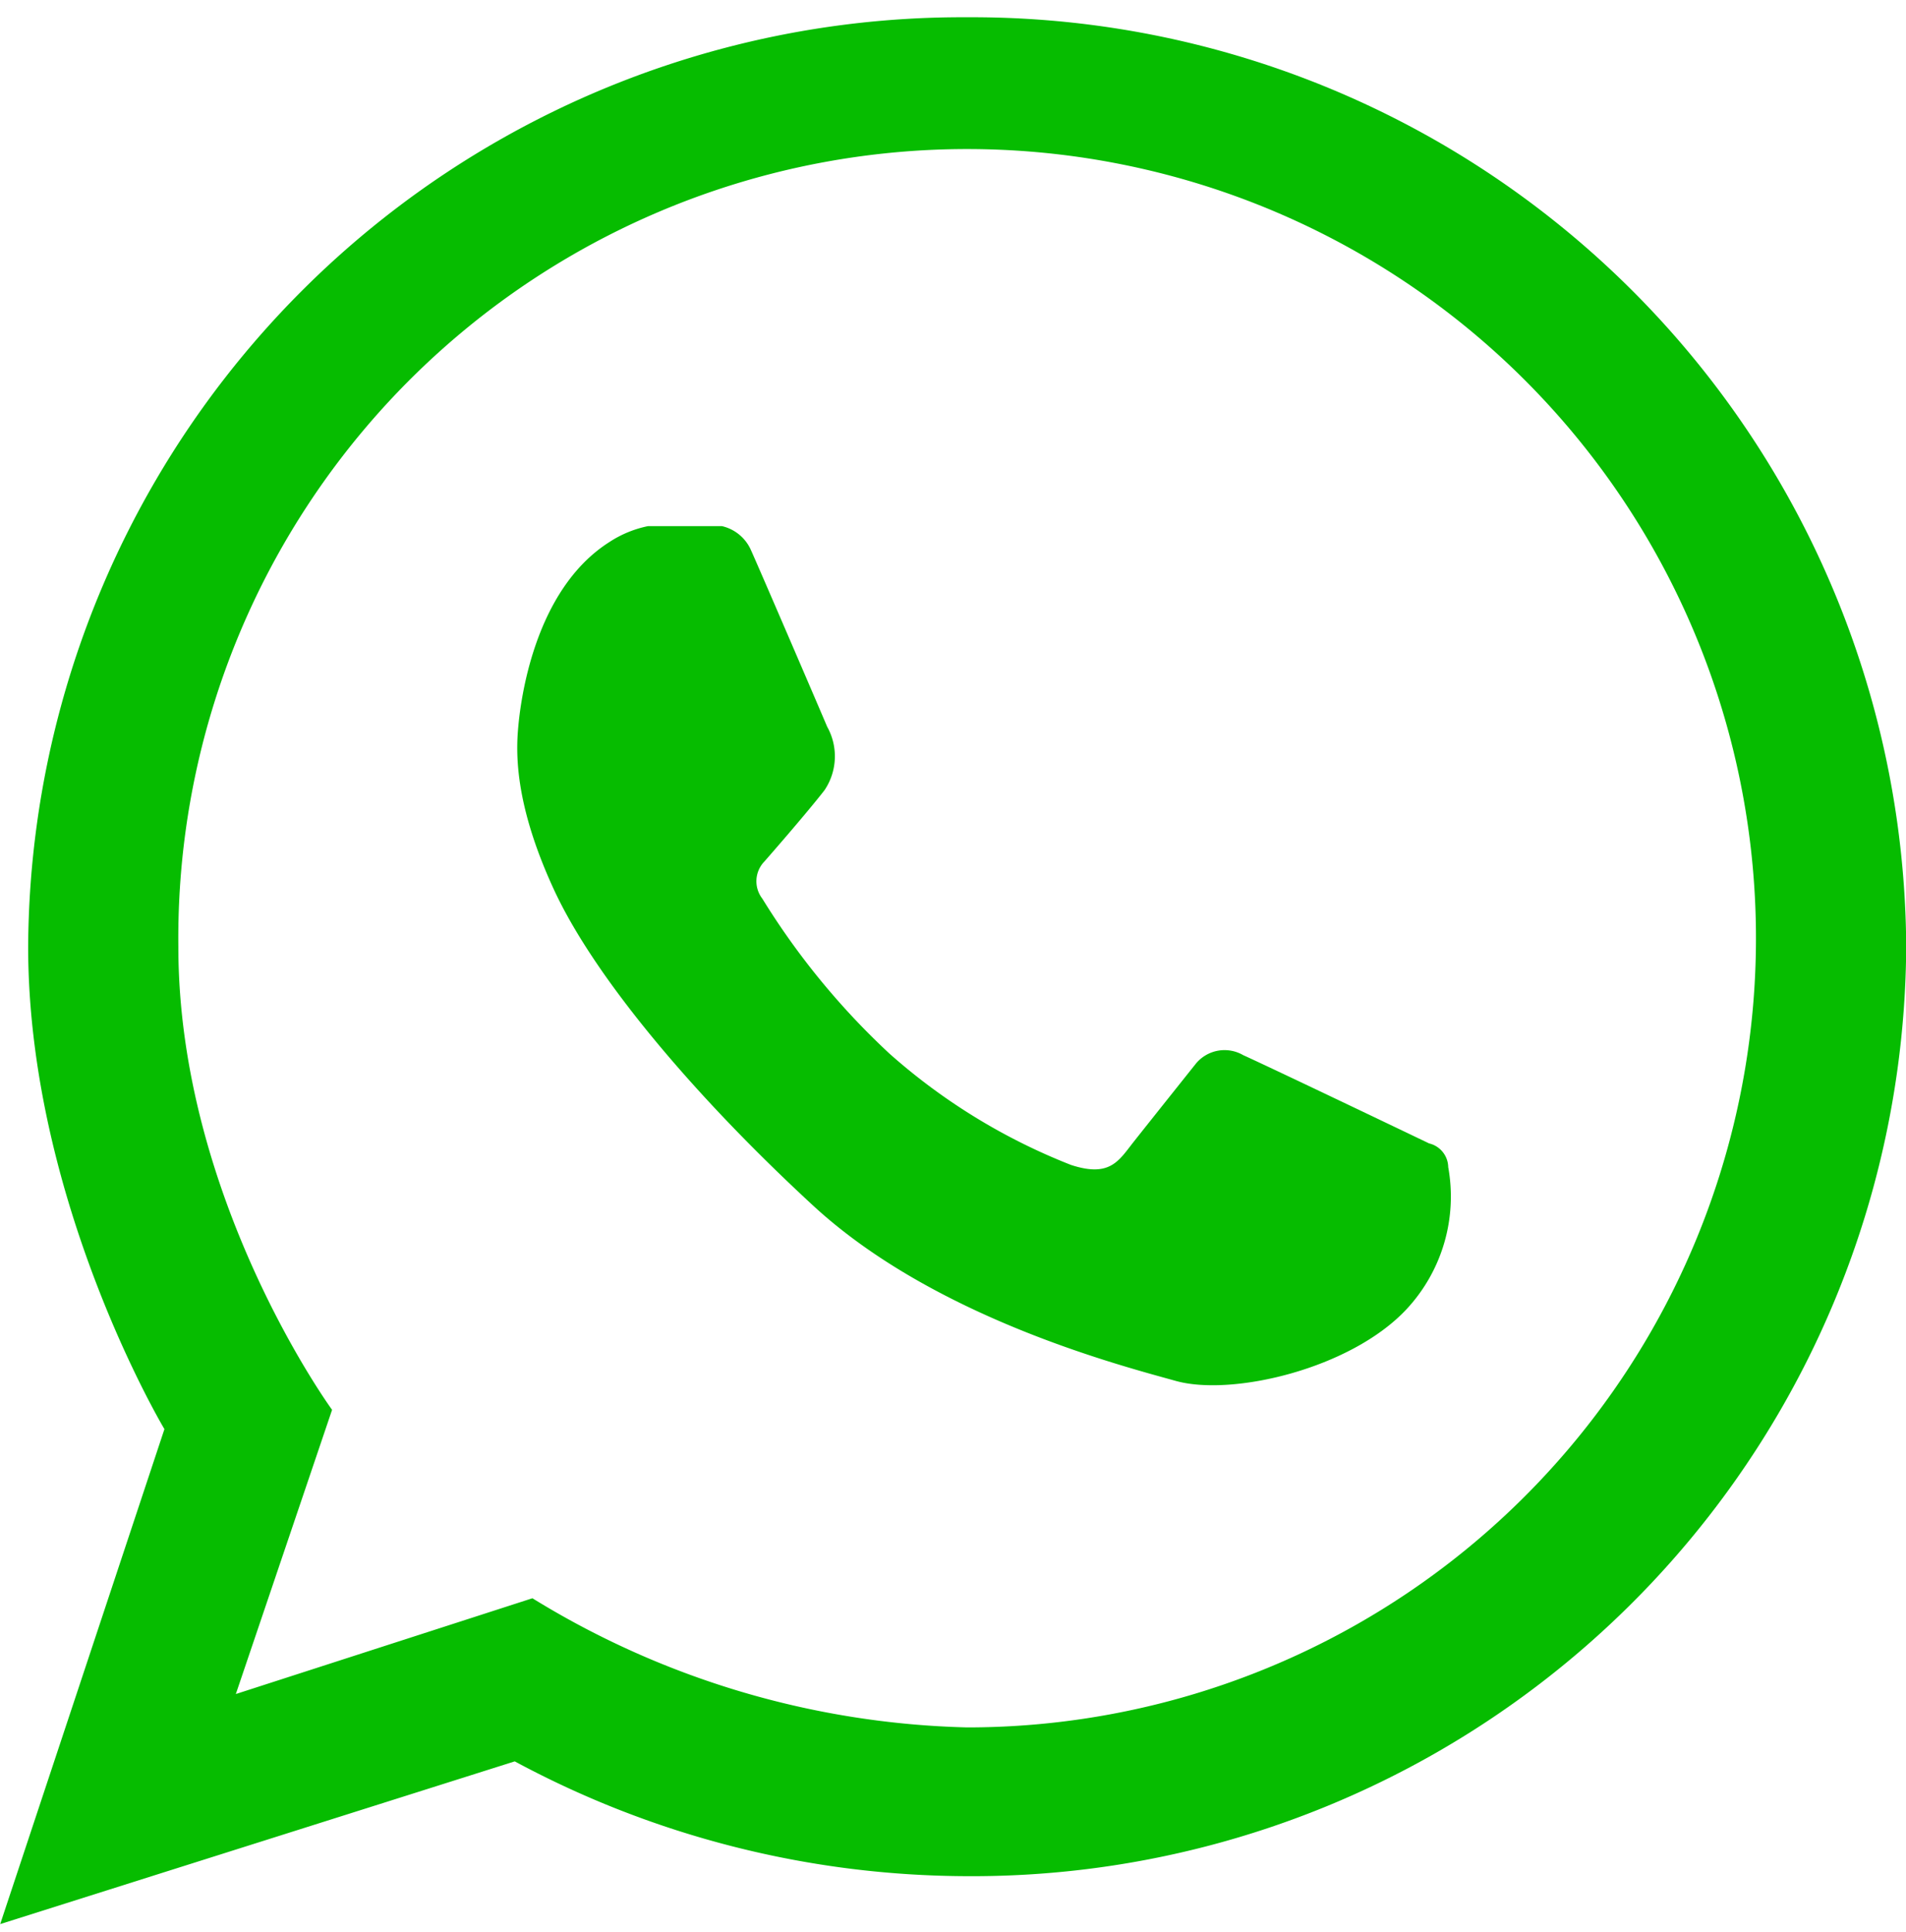 <svg xmlns="http://www.w3.org/2000/svg" xmlns:xlink="http://www.w3.org/1999/xlink" width="75" height="76" viewBox="0 0 75 76">
  <defs>
    <clipPath id="clip-path">
      <rect id="Rectangle_5275" data-name="Rectangle 5275" width="75" height="76" transform="translate(0 -0.377)" fill="#06bc00"/>
    </clipPath>
  </defs>
  <g id="Group_17728" data-name="Group 17728" transform="translate(0 0.377)">
    <g id="Group_17701" data-name="Group 17701" transform="translate(0 0)" clip-path="url(#clip-path)">
      <path id="Path_19896" data-name="Path 19896" d="M38.048,0A36.755,36.755,0,0,0,1.1,36.556c0,10.02,5.362,18.976,5.362,18.976L0,75l20.247-6.4a37.755,37.755,0,0,0,17.8,4.515A36.755,36.755,0,0,0,75,36.556,36.755,36.755,0,0,0,38.048,0m0,67.264a34.169,34.169,0,0,1-17.106-5.08L9.272,65.951l3.787-11.178S7.01,46.488,7.01,36.556A31.04,31.04,0,1,1,38.048,67.264" transform="translate(0.008 0.302)" fill="#06bc00"/>
      <path id="Path_19897" data-name="Path 19897" d="M151.905,139.631s-6.054-2.9-7.3-3.464a1.461,1.461,0,0,0-1.877.355s-1.835,2.3-2.426,3.047-.928,1.419-2.468.918a23.867,23.867,0,0,1-7.151-4.383,29.291,29.291,0,0,1-5-6.094,1.118,1.118,0,0,1,.084-1.461s1.6-1.821,2.362-2.8a2.383,2.383,0,0,0,.106-2.5c-.183-.44-2.637-6.145-3-6.95a1.653,1.653,0,0,0-1.139-.939h-2.911a4.356,4.356,0,0,0-1.519.626c-2.991,1.9-3.5,6.317-3.586,7.271s-.175,2.979,1.4,6.391,5.437,8.039,10.2,12.434,12.07,6.286,14.279,6.9,6.876-.473,9.07-2.817a6.5,6.5,0,0,0,1.645-5.593.978.978,0,0,0-.78-.939" transform="translate(-95.687 -95.043)" fill="#06bc00"/>
    </g>
  </g>
</svg>
